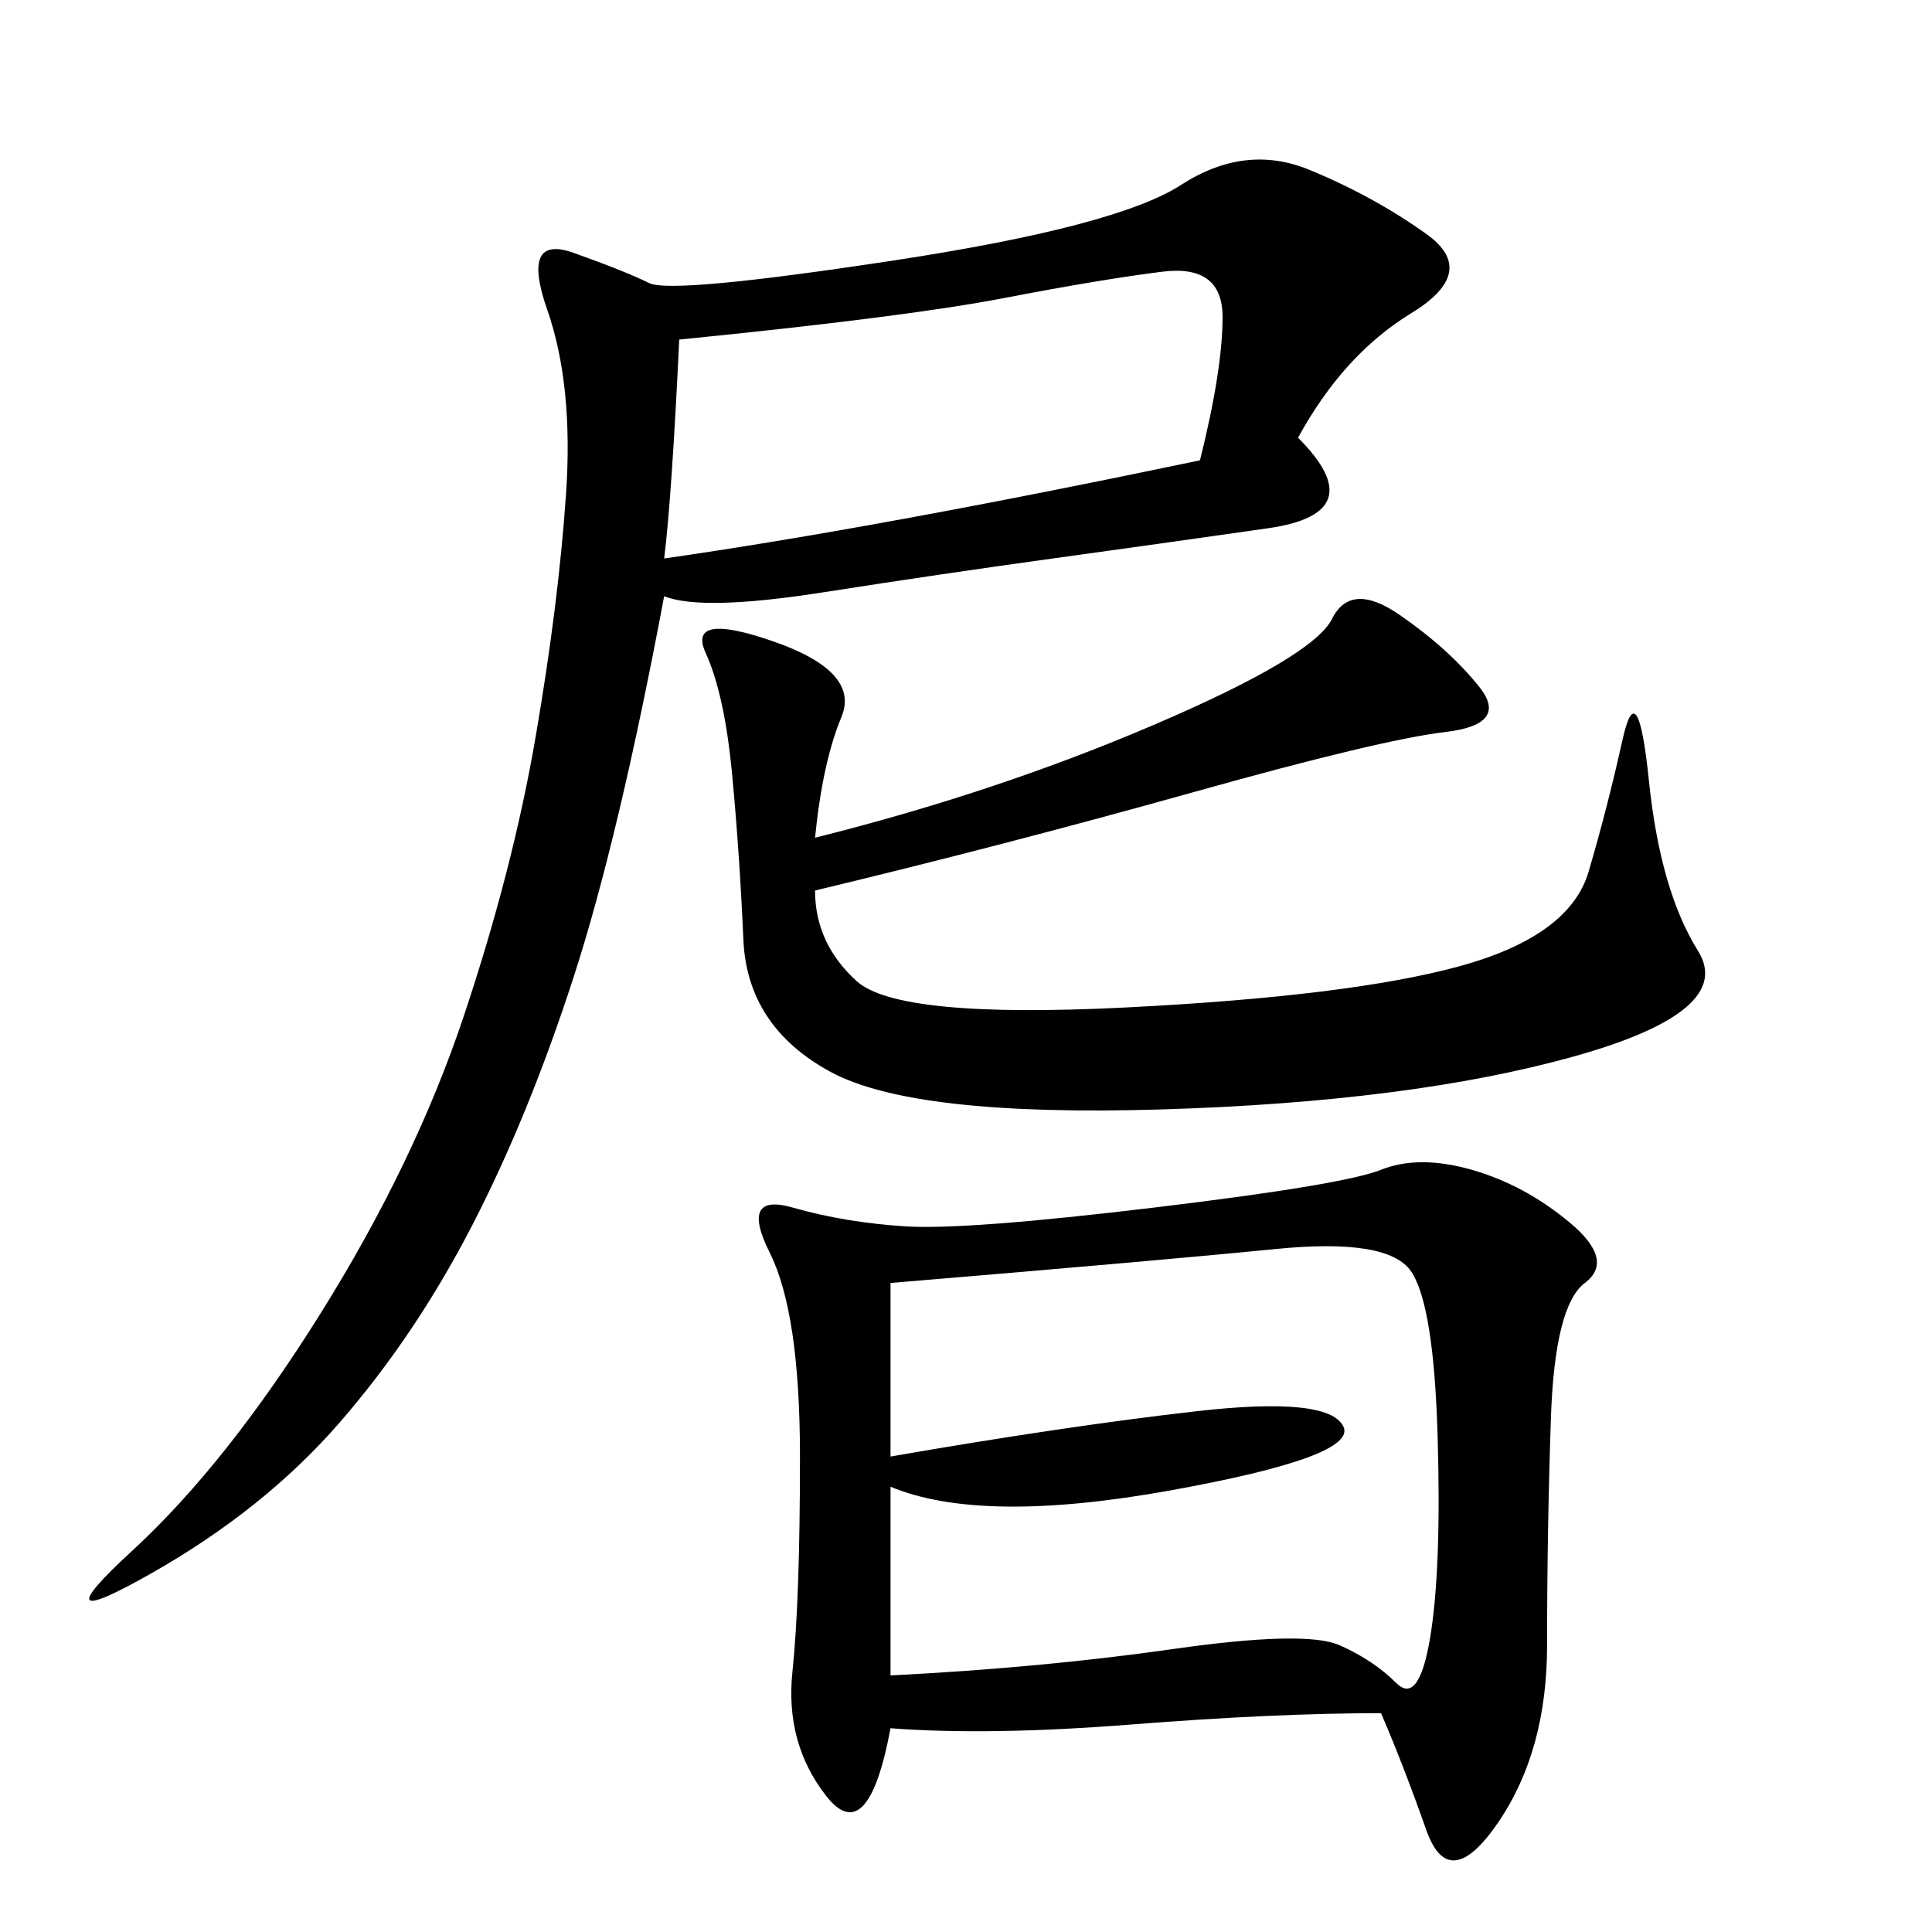 <svg xmlns="http://www.w3.org/2000/svg" xmlns:xlink="http://www.w3.org/1999/xlink" width="300" height="300"><path d="M214.45 266.02Q198.05 266.02 175.78 267.77Q153.52 269.53 138.28 268.36L138.28 268.36Q134.77 287.11 128.32 278.91Q121.88 270.70 123.05 259.57Q124.22 248.44 124.22 226.17L124.22 226.17Q124.22 203.91 119.53 194.53Q114.84 185.16 123.05 187.50Q131.25 189.84 140.63 190.43Q150 191.02 179.30 187.50Q208.59 183.98 214.45 181.64Q220.31 179.30 228.52 181.64Q236.72 183.98 243.75 189.84Q250.78 195.70 246.09 199.22Q241.41 202.73 240.82 220.31Q240.23 237.89 240.23 255.47L240.23 255.47Q240.23 271.88 232.62 283.01Q225 294.14 221.48 284.18Q217.97 274.22 214.45 266.02L214.45 266.02ZM201.56 67.97Q213.28 79.69 196.88 82.03Q180.47 84.38 163.48 86.72Q146.48 89.06 127.73 91.99Q108.98 94.92 103.13 92.58L103.13 92.58Q96.09 130.08 89.06 151.76Q82.03 173.44 73.24 190.43Q64.45 207.42 52.73 220.90Q41.02 234.38 23.44 244.34Q5.86 254.30 20.51 240.82Q35.16 227.34 49.80 203.91Q64.45 180.47 72.07 157.62Q79.69 134.77 83.20 114.26Q86.72 93.75 87.89 76.76Q89.06 59.77 84.96 48.05Q80.86 36.33 89.06 39.26Q97.27 42.19 100.78 43.95Q104.30 45.70 138.87 40.43Q173.44 35.16 183.40 28.71Q193.36 22.27 203.32 26.37Q213.28 30.47 221.48 36.33Q229.69 42.19 219.14 48.63Q208.59 55.08 201.56 67.97L201.56 67.97ZM126.56 130.08Q154.69 123.05 179.30 112.50Q203.91 101.95 206.84 96.09Q209.77 90.23 217.38 95.51Q225 100.78 229.69 106.64Q234.38 112.50 224.41 113.67Q214.45 114.84 185.16 123.05Q155.86 131.25 126.56 138.28L126.56 138.28Q126.56 146.48 133.01 152.34Q139.45 158.20 174.61 156.45Q209.77 154.69 226.76 150Q243.75 145.31 246.68 135.35Q249.61 125.39 251.95 114.84Q254.30 104.30 256.05 121.29Q257.81 138.28 263.67 147.66Q269.53 157.03 244.34 164.06Q219.14 171.09 180.47 172.27Q141.80 173.44 128.91 166.41Q116.02 159.38 115.43 145.90Q114.84 132.42 113.67 120.12Q112.50 107.81 109.57 101.37Q106.64 94.92 120.12 99.61Q133.59 104.30 130.66 111.33Q127.73 118.36 126.56 130.08L126.56 130.08ZM138.28 230.86L138.28 260.16Q161.72 258.98 182.23 256.05Q202.73 253.13 208.01 255.47Q213.28 257.81 216.80 261.33Q220.31 264.84 222.07 254.30Q223.83 243.75 223.24 223.24Q222.66 202.73 219.14 197.46Q215.63 192.19 198.05 193.95Q180.47 195.70 138.28 199.22L138.28 199.22L138.28 226.17Q165.23 221.48 185.74 219.14Q206.25 216.80 208.59 221.48Q210.94 226.17 181.64 231.45Q152.34 236.72 138.28 230.86L138.28 230.86ZM103.13 86.72Q135.94 82.03 186.33 71.48L186.33 71.48Q189.84 57.42 189.84 49.22L189.84 49.22Q189.84 41.02 180.47 42.19Q171.09 43.36 155.86 46.29Q140.63 49.22 105.47 52.73L105.47 52.73Q104.30 77.34 103.13 86.72L103.13 86.72Z"/></svg>